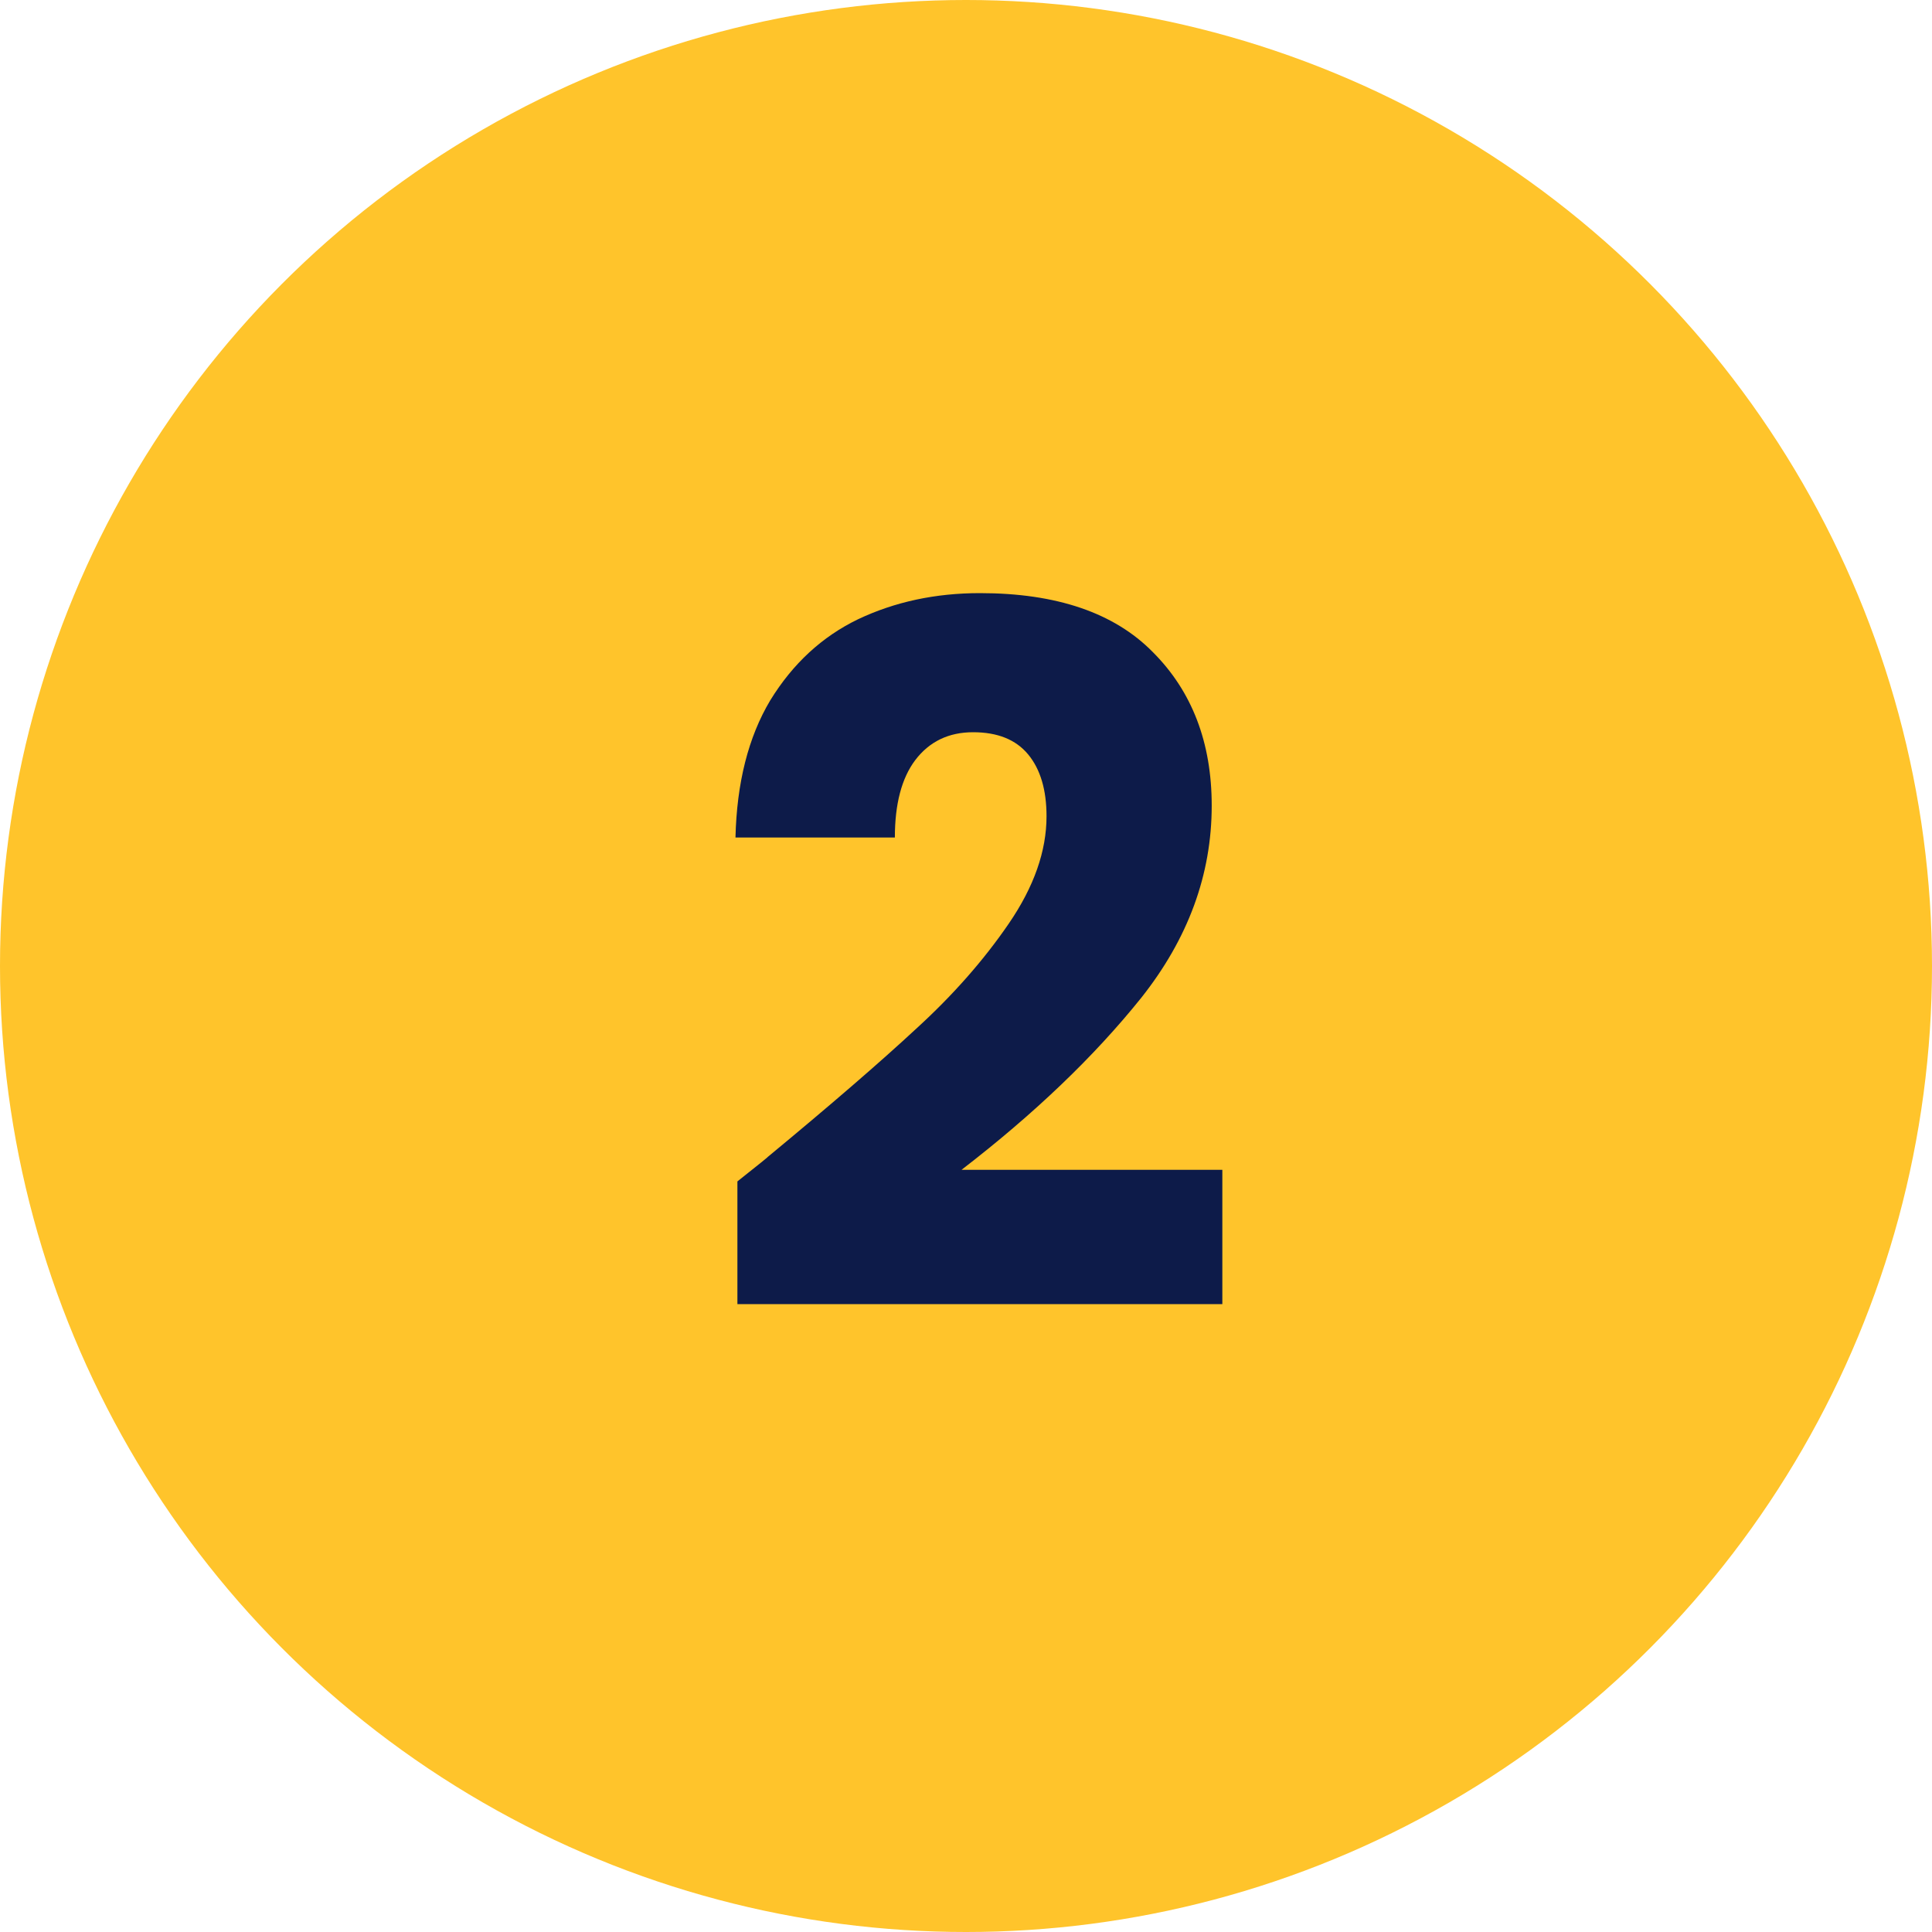<svg width="100" height="100" viewBox="0 0 100 100" fill="none" xmlns="http://www.w3.org/2000/svg">
<circle cx="50" cy="50" r="50" fill="#FFC42B"/>
<path d="M38.168 61.15C39.301 60.25 39.818 59.833 39.718 59.9C42.984 57.2 45.551 54.983 47.418 53.25C49.318 51.517 50.918 49.7 52.218 47.8C53.518 45.9 54.168 44.05 54.168 42.25C54.168 40.883 53.851 39.817 53.218 39.05C52.584 38.283 51.635 37.9 50.368 37.9C49.101 37.9 48.101 38.383 47.368 39.35C46.668 40.283 46.318 41.617 46.318 43.35H38.068C38.135 40.517 38.734 38.15 39.868 36.25C41.035 34.35 42.551 32.95 44.418 32.05C46.318 31.15 48.418 30.7 50.718 30.7C54.684 30.7 57.668 31.717 59.668 33.75C61.701 35.783 62.718 38.433 62.718 41.7C62.718 45.267 61.501 48.583 59.068 51.65C56.635 54.683 53.535 57.65 49.768 60.55H63.268V67.5H38.168V61.15Z" fill="#0D1B49"/>
</svg>
